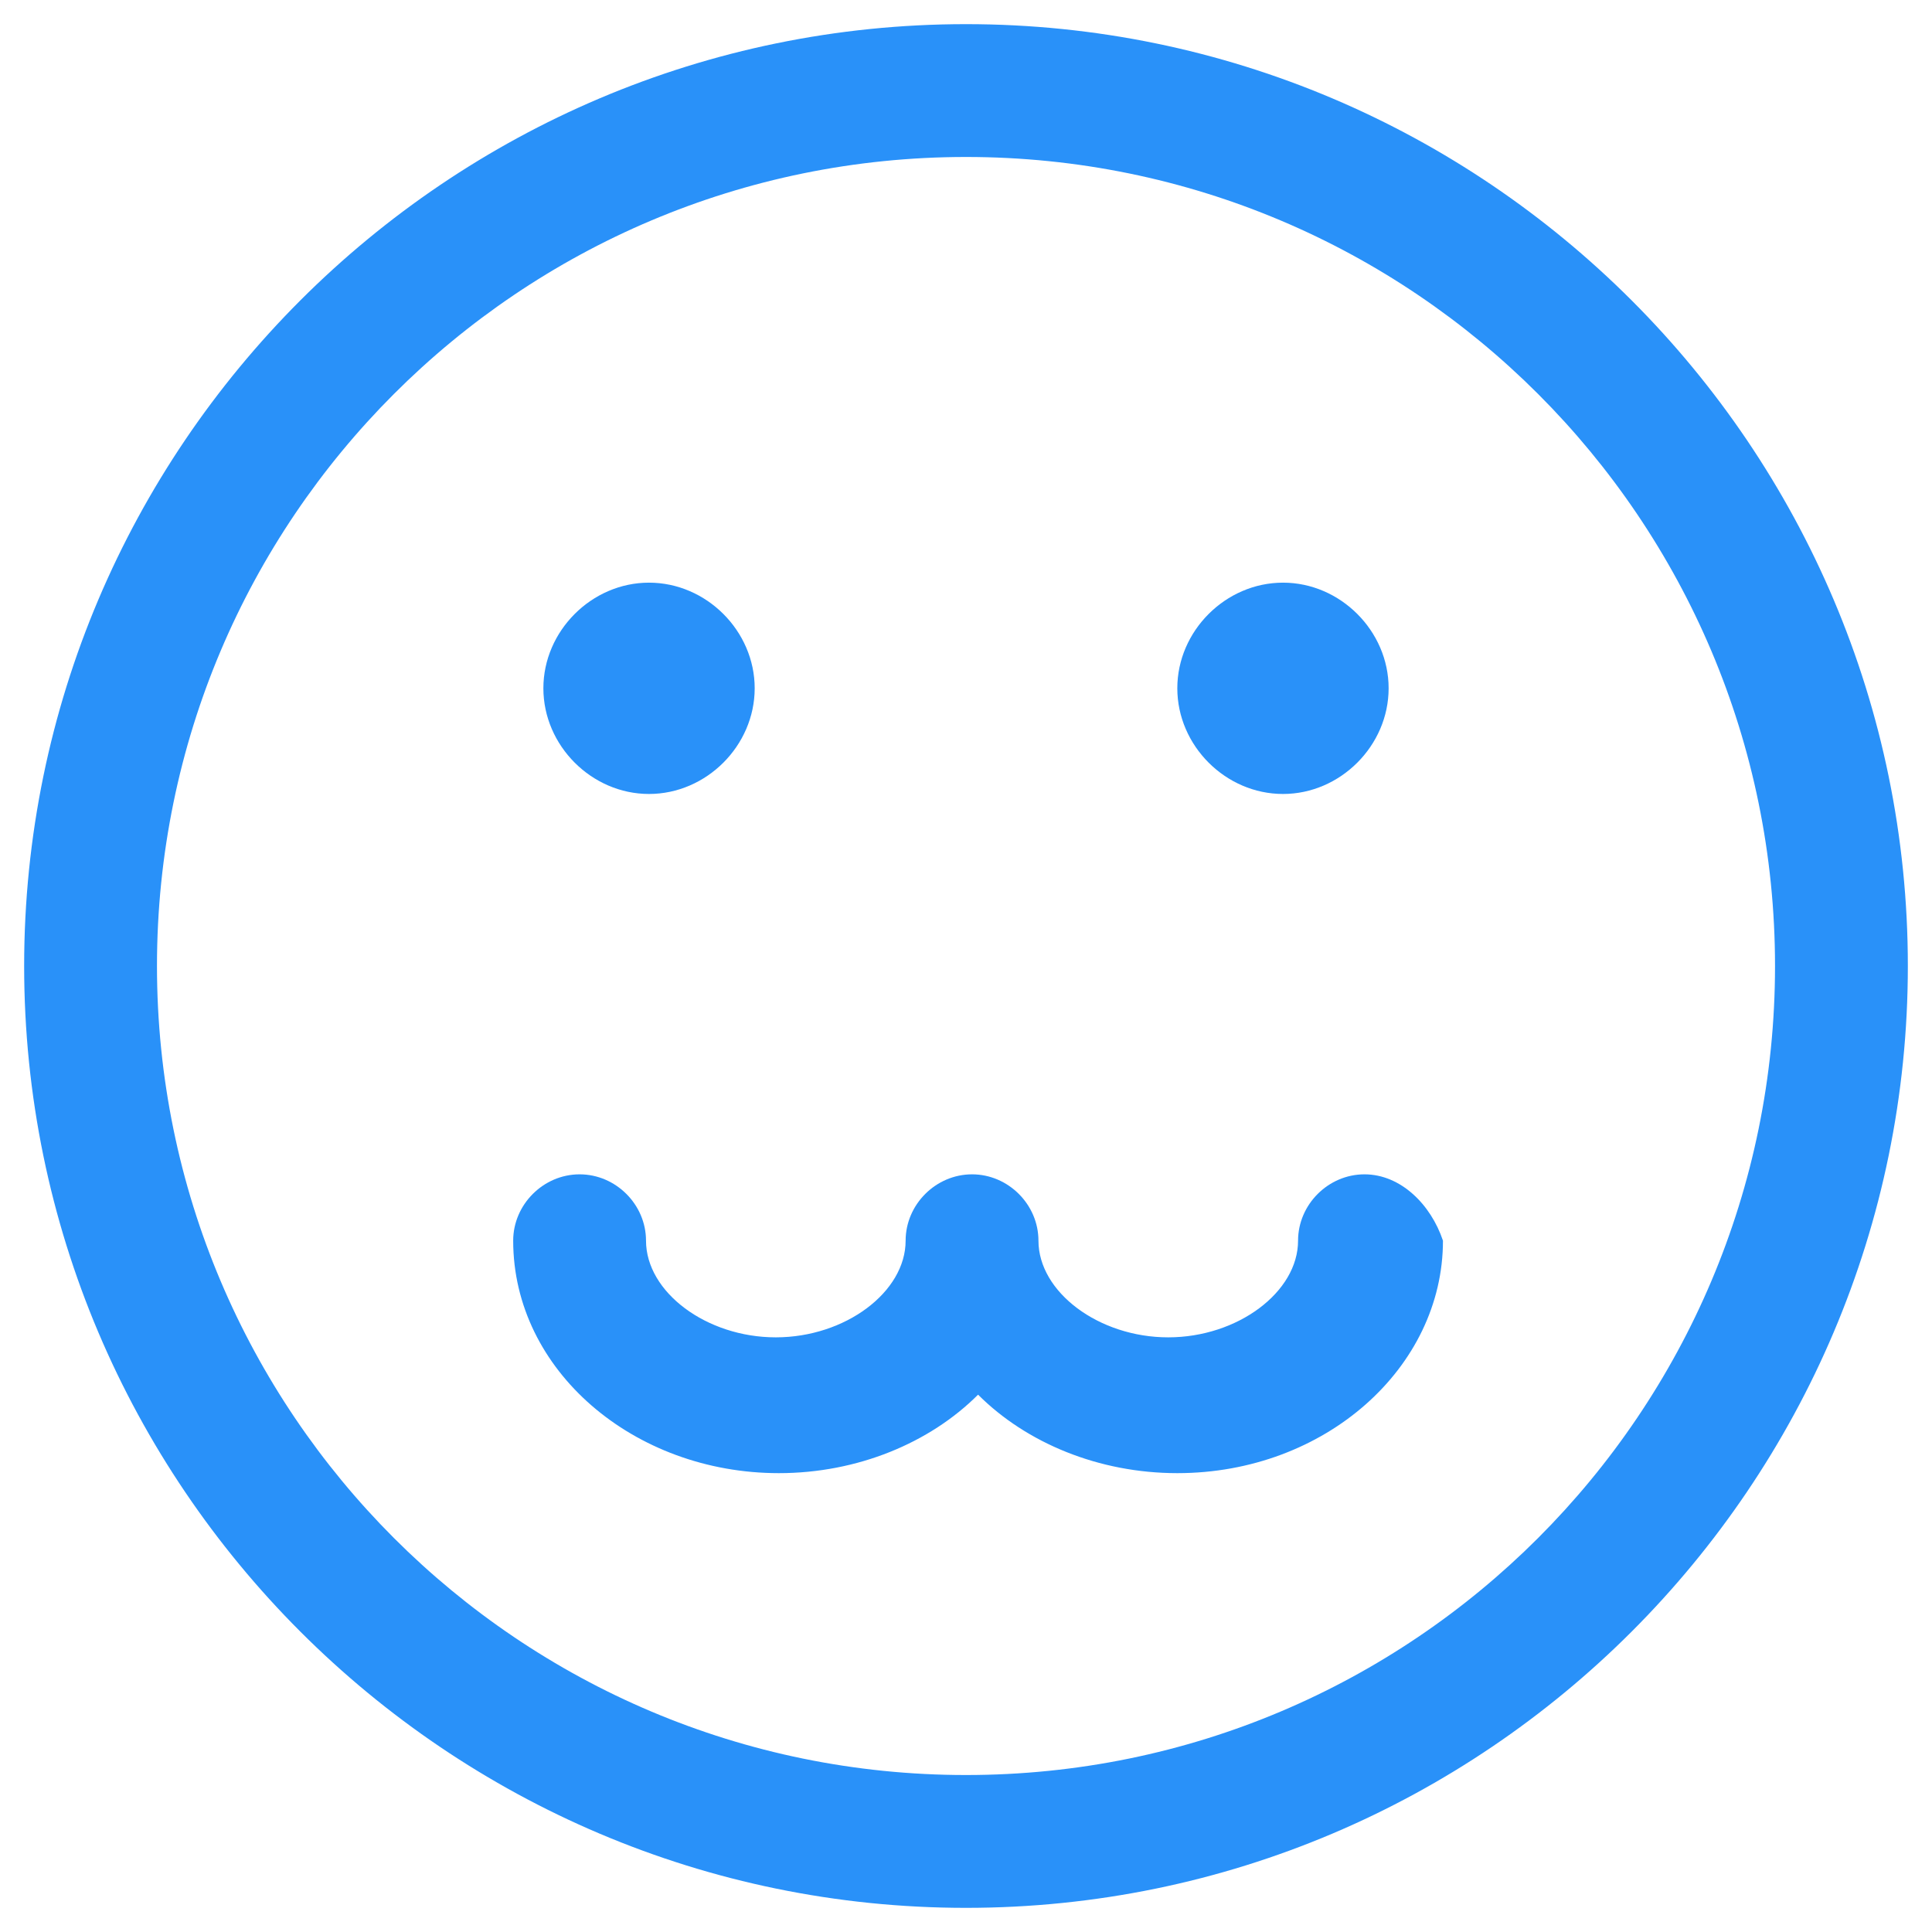 <svg xmlns="http://www.w3.org/2000/svg" width="24" height="24" viewBox="0 0 24 24" fill="none"><g clip-path="url(#clip0_501_48811)"><path d="M12 0.3C5.55 0.3 0.3 5.55 0.3 12C0.3 18.45 5.55 23.7 12 23.7C18.45 23.7 23.7 18.45 23.7 12C23.7 5.55 18.45 0.3 12 0.3ZM12 22.05C6.45 22.05 1.95 17.55 1.95 12C1.95 6.45 6.45 1.95 12 1.95C17.55 1.95 22.05 6.45 22.05 12C22.05 17.55 17.55 22.05 12 22.05Z" fill="#2991F9"></path><path d="M8.062 9.863C8.775 9.863 9.375 9.263 9.375 8.55C9.375 7.838 8.775 7.238 8.062 7.238C7.35 7.238 6.75 7.838 6.75 8.55C6.75 9.263 7.35 9.863 8.062 9.863Z" fill="#2991F9"></path><path d="M15.938 9.863C16.65 9.863 17.25 9.263 17.25 8.55C17.25 7.838 16.65 7.238 15.938 7.238C15.225 7.238 14.625 7.838 14.625 8.55C14.625 9.263 15.225 9.863 15.938 9.863Z" fill="#2991F9"></path><path d="M16.95 14.588C16.5 14.588 16.125 14.963 16.125 15.412C16.125 16.05 15.375 16.613 14.512 16.613C13.65 16.613 12.9 16.05 12.9 15.412C12.9 14.963 12.525 14.588 12.075 14.588C11.625 14.588 11.25 14.963 11.25 15.412C11.25 16.05 10.5 16.613 9.637 16.613C8.775 16.613 8.025 16.05 8.025 15.412C8.025 14.963 7.65 14.588 7.2 14.588C6.75 14.588 6.375 14.963 6.375 15.412C6.375 17.025 7.875 18.3 9.675 18.3C10.65 18.3 11.55 17.925 12.15 17.325C12.75 17.925 13.65 18.3 14.625 18.3C16.462 18.3 17.925 16.988 17.925 15.412C17.775 14.963 17.4 14.588 16.95 14.588Z" fill="#2991F9"></path></g><defs><clipPath id="clip0_501_48811"><rect width="24" height="24" fill="white"></rect></clipPath></defs></svg>